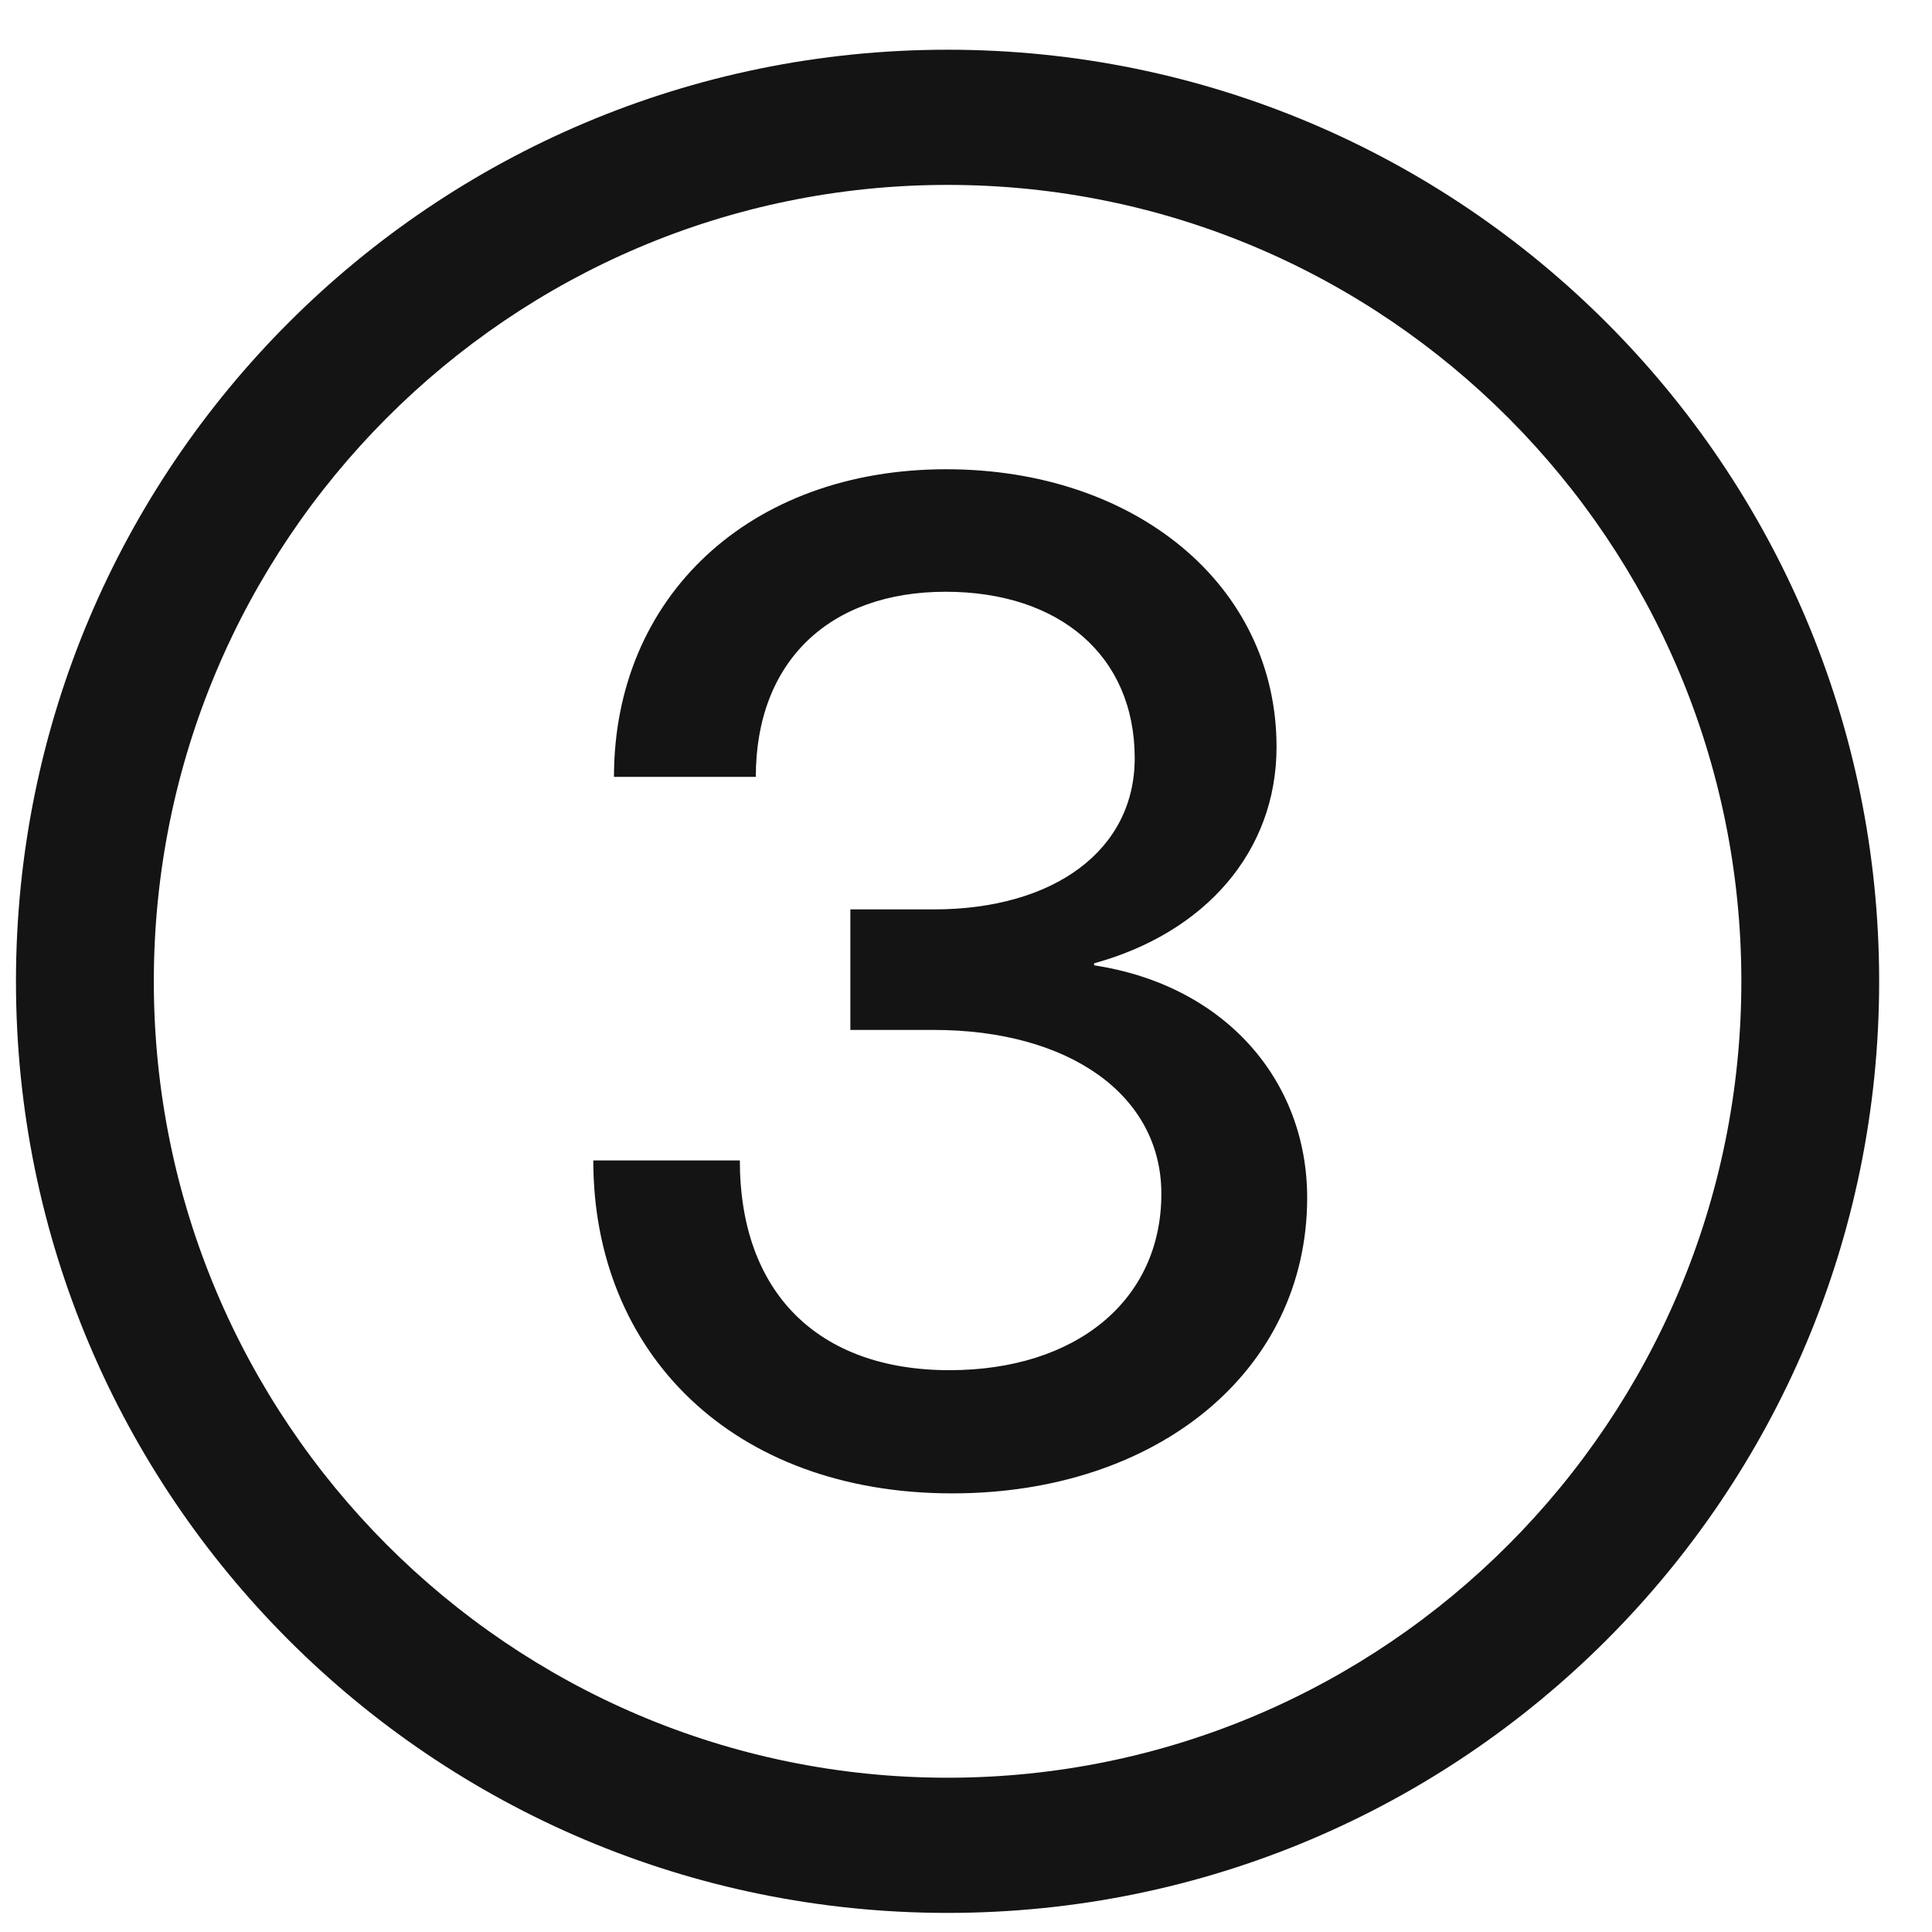 <?xml version="1.0" encoding="UTF-8"?> <svg xmlns="http://www.w3.org/2000/svg" width="34" height="34" viewBox="0 0 34 34" fill="none"><path d="M16.676 33.664C7.617 33.664 0.281 26.328 0.281 17.27C0.281 8.211 7.617 0.875 16.676 0.875C25.734 0.875 33.07 8.211 33.07 17.27C33.07 26.328 25.734 33.664 16.676 33.664ZM16.676 31.285C24.387 31.285 30.645 25.004 30.645 17.27C30.645 9.535 24.387 3.254 16.676 3.254C8.965 3.254 2.707 9.535 2.707 17.27C2.707 25.004 8.965 31.285 16.676 31.285ZM16.758 26.281C12.891 26.281 10.441 23.809 10.441 20.422H13.02C13.02 22.742 14.391 24.113 16.711 24.113C18.926 24.113 20.438 22.895 20.438 21.008C20.438 19.273 18.82 18.125 16.43 18.125H14.965V16.004H16.43C18.551 16.004 19.969 14.961 19.969 13.344C19.969 11.539 18.645 10.414 16.641 10.414C14.59 10.414 13.301 11.645 13.301 13.672H10.805C10.805 10.508 13.184 8.258 16.652 8.258C19.98 8.258 22.465 10.297 22.465 13.145C22.465 14.984 21.211 16.414 19.254 16.953V16.988C21.562 17.34 23.004 19.016 23.004 21.078C23.004 24.125 20.367 26.281 16.758 26.281Z" fill="#141414"></path></svg> 